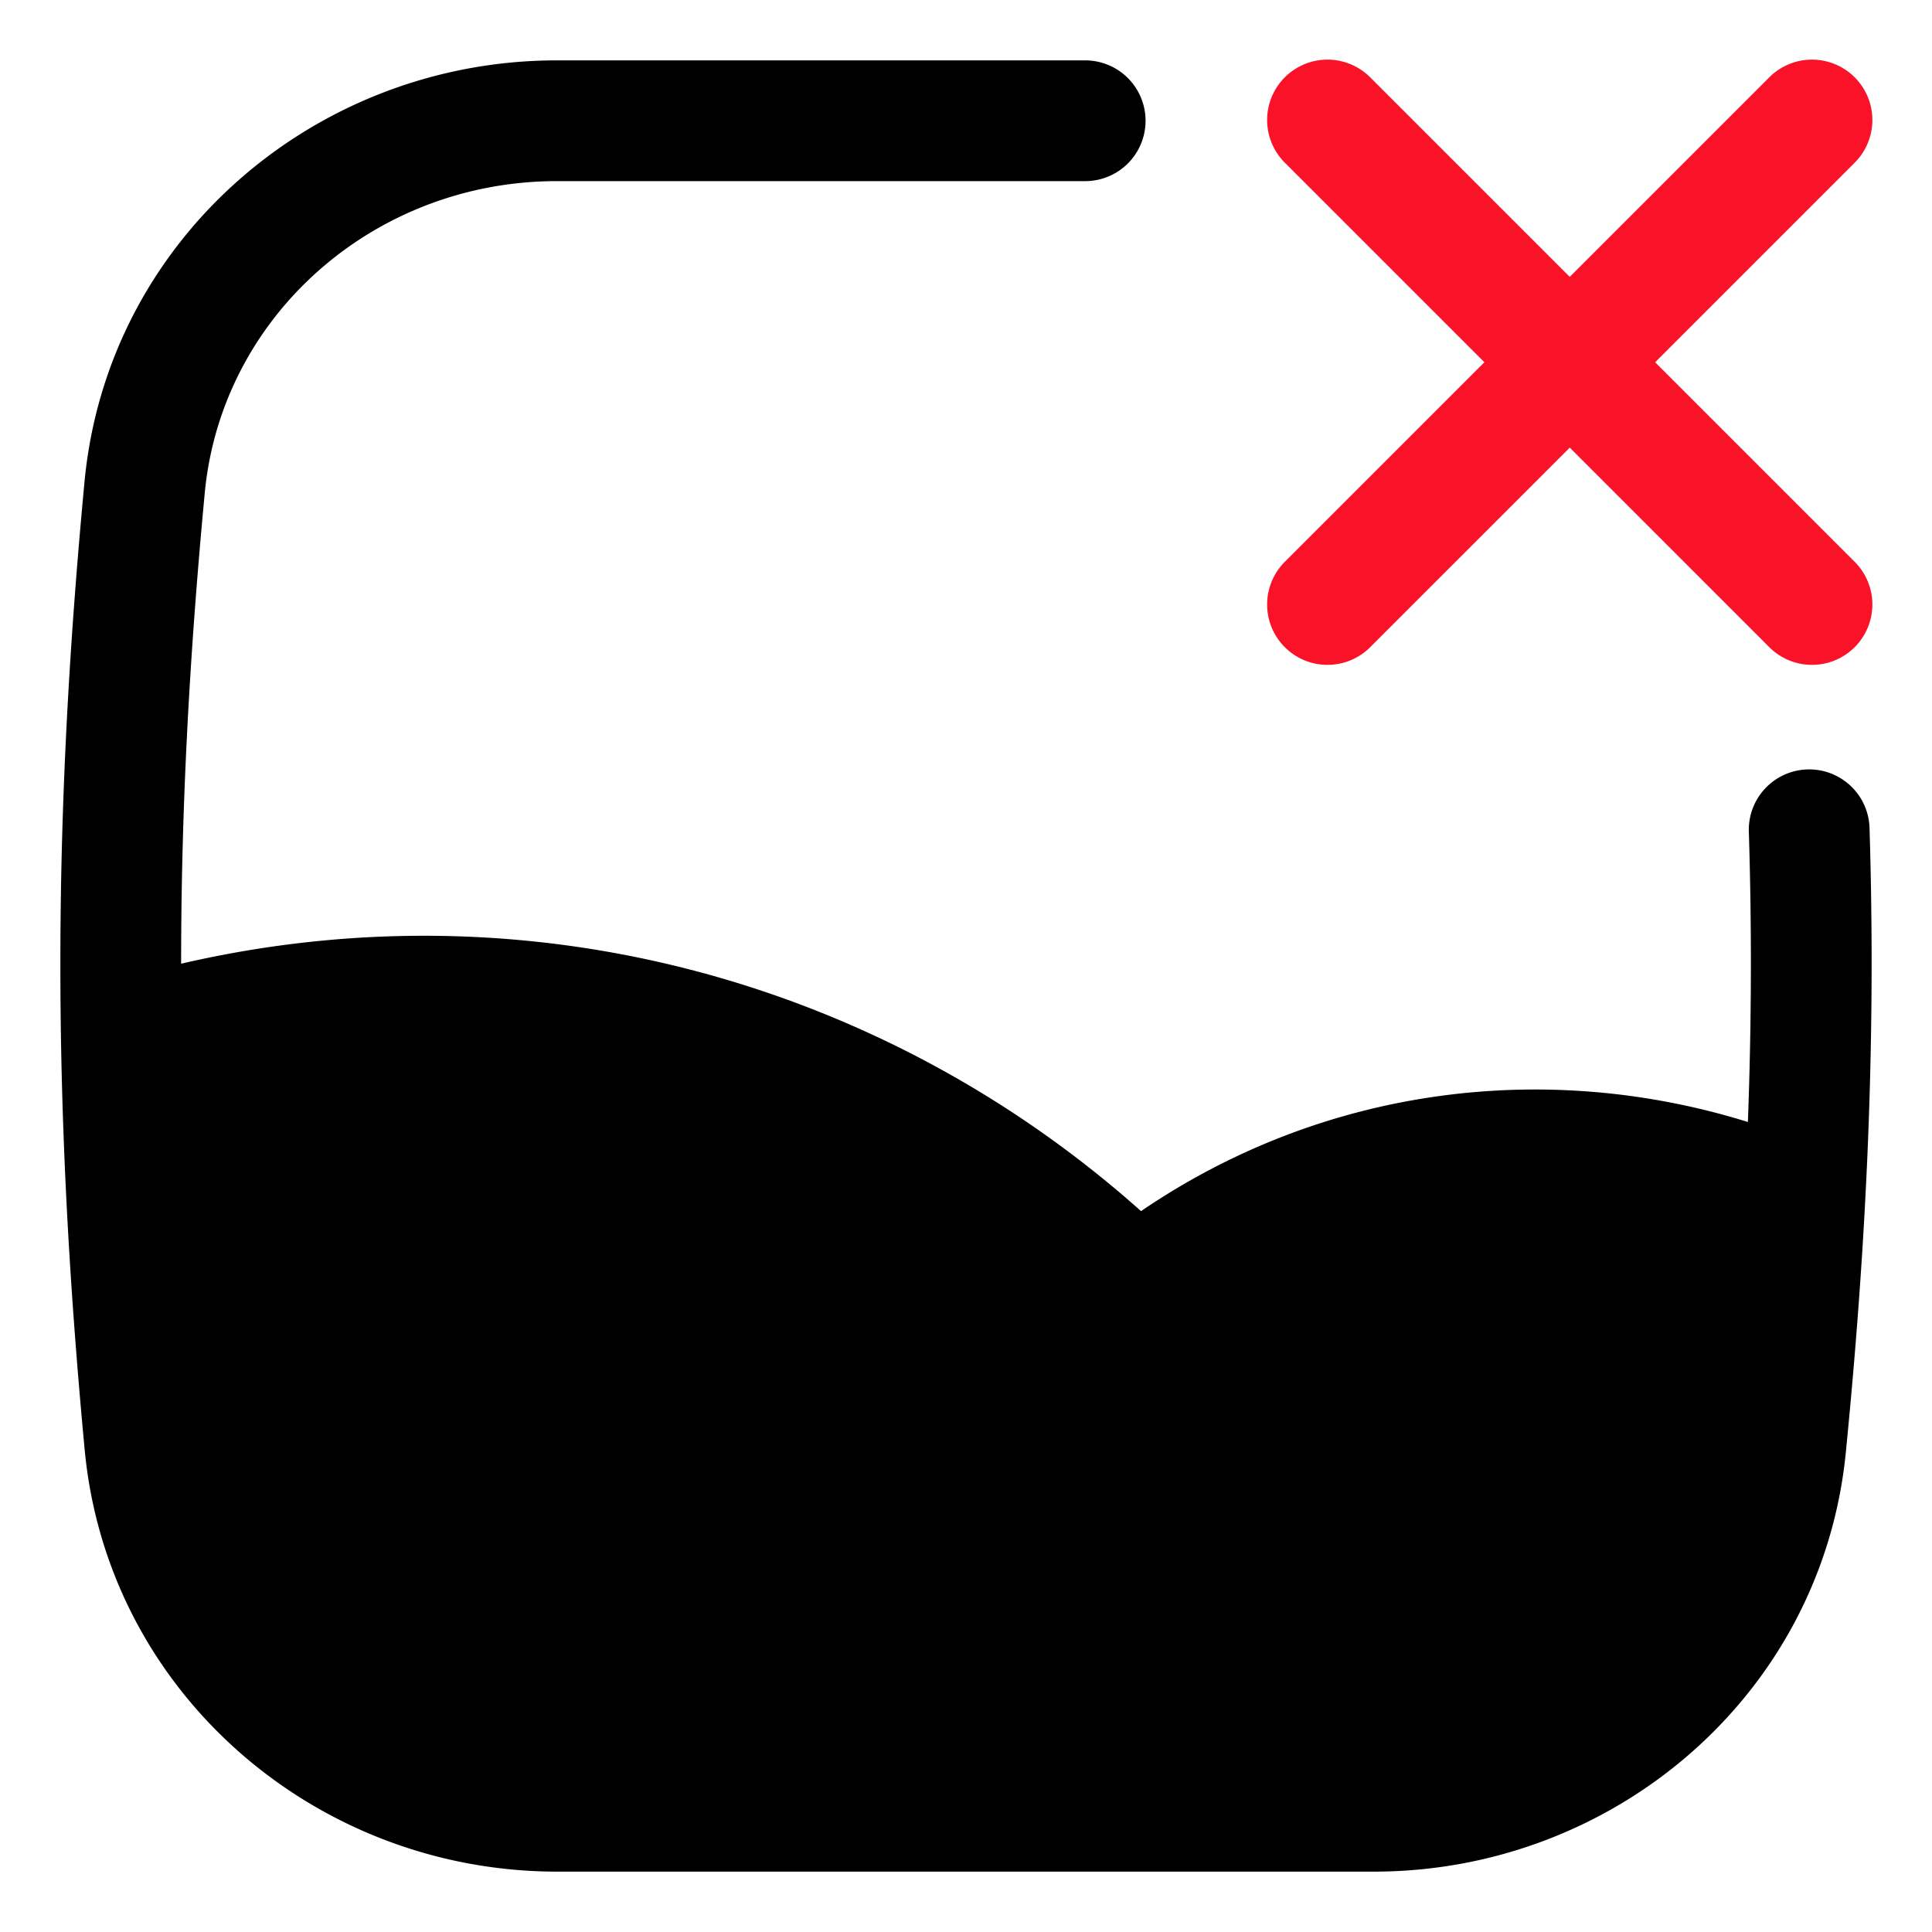 <svg xmlns="http://www.w3.org/2000/svg" version="1.1" xmlns:xlink="http://www.w3.org/1999/xlink" width="512" height="512" x="0" y="0" viewBox="0 0 64 64" style="enable-background:new 0 0 512 512" xml:space="preserve" class=""><g><path fill="#000000" fill-rule="evenodd" d="M6.782 16.339C7.336 10.447 12.414 6 18.445 6h17.503a2 2 0 1 0 0-4H18.445C10.465 2 3.558 7.906 2.799 15.964c-1.068 11.35-1.065 20.663.006 32.058C3.563 56.085 10.47 62 18.457 62h27.054c7.95 0 14.842-5.858 15.634-13.884.455-4.606.73-8.874.82-13.073.056-2.543.044-5.058-.034-7.605a2 2 0 1 0-3.998.124 139.833 139.833 0 0 1-.032 9.605c-6.627-2.06-13.997-1.206-20.103 2.953C29.376 32.604 17.682 29.215 6 31.924c0-5.03.261-10.054.782-15.585z" clip-rule="evenodd" opacity="1" data-original="#ebebed" class=""></path><path fill="#fa1228" d="M45.414 2.586a2 2 0 1 0-2.828 2.828L49.172 12l-6.586 6.586a2 2 0 1 0 2.828 2.828L52 14.828l6.586 6.586a2 2 0 1 0 2.828-2.828L54.828 12l6.586-6.586a2 2 0 1 0-2.828-2.828L52 9.172z" opacity="1" data-original="#fa1228" class=""></path></g></svg>